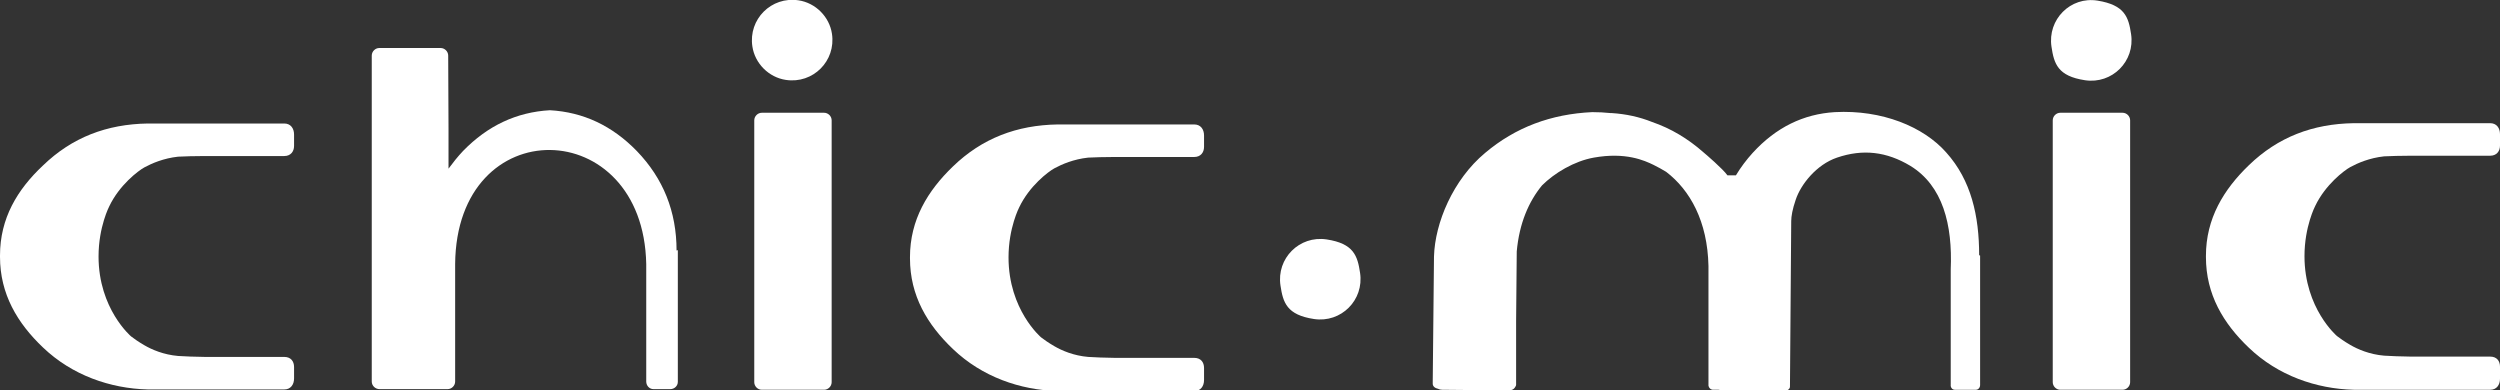 <?xml version="1.0" encoding="UTF-8"?>
<svg xmlns="http://www.w3.org/2000/svg" id="Layer_1" version="1.1" viewBox="0 0 791.5 123.6">
  <rect x="0" y="0" width="791.5" height="123.6" fill="#333333" stroke="none"/>
  <defs>
    <style>
      .st0 {
        fill: #fff;
      }

      .st1 {
        display: none;
        fill: none;
        stroke: #e0105a;
        stroke-miterlimit: 10;
        stroke-width: .5px;
      }
    </style>
  </defs>
  <rect class="st1" x="4546" y="105.9" width="5.9" height="8"></rect>
  <path class="st0" d="M791.5,118h0s0-1.9,0-1.9c0-1.8-1-3.2-3.1-3.2h-25.1c-2.3,0-7.3-.2-8.5-.3-4.6-.4-8.3-2-10.7-3.4-1.9-1.1-3.3-2.1-4.2-2.8,0,0-10.3-8.7-10.3-25.3h0c0-9.4,3.4-15.9,3.4-15.9,3.2-6.7,9.1-11.2,11.1-12.3,2.4-1.3,6.1-2.9,10.7-3.4,1.2-.1,6.1-.2,8.5-.2h22.9c.2,0,.5,0,.7,0,.9,0,1.5,0,1.5,0,2,0,3.1-1.4,3.1-3.2v-1.9s0,0,0,0h0s0-1.7,0-1.7c0-2-1.1-3.5-3.1-3.5h-2.1s0,0,0,0h-.4s-40.7,0-40.7,0c-13,.2-24,4.4-33.2,13.3-8,7.7-13.6,16.9-13.6,28.7s0,.1,0,.2c0,0,0,.1,0,.2,0,11.8,5.5,21,13.6,28.7,9.2,8.8,21.3,13,33.2,13.3h40.7s.4,0,.4,0c0,0,0,0,0,0h2.1c2,0,3.1-1.5,3.1-3.5v-1.7s0,0,0,0Z"></path>
  <path class="st0" d="M626.6,80.8c0-12.4-2.5-23.7-10.4-32.5-7.2-8.2-20.4-13.6-35.3-12.8h0s0,0,0,0c0,0,0,0,0,0h0c-9.9.6-18.6,4.8-26,12.9-2,2.2-3.8,4.6-5.3,7.1h-2.7c-1.4-2-7-6.8-7.5-7.2-5-4.4-10.3-7.6-16.4-9.7-4-1.6-8.2-2.5-12.7-2.8h0s0,0,0,0c0,0,0,0,0,0h0c-.1,0-.3,0-.4,0-1.9-.2-3.8-.3-5.8-.3h0s0,0,0,0c0,0,0,0,0,0h0c-13,.6-24.3,4.8-33.9,12.9-10.2,8.5-15.9,22.2-16.2,32.8l-.4,39.7s0,0,0,0v.6c0,.8.7,1.4,1.7,1.6.4.2.8.3,1.3.3l21.1.2c.9,0,1.6-.4,1.9-.9.2-.3.4-.6.4-.9v-20.2s.2-22,.2-22h0c.8-8.9,3.8-15.8,8-20.9h0c3.9-3.9,10.2-7.7,16.4-8.8,10.1-1.8,16,.9,18.9,2.3,1.4.7,2.7,1.4,4,2.2h0c7.6,5.8,13.1,15.7,13.4,29.8v23.7s0,13.8,0,13.8c0,.1,0,.2,0,.4.1.7.7,1.3,1.5,1.3h1.7c.2,0,.4.1.6.1l20.4.2c.9,0,1.6-.6,1.6-1.3l.4-52.4h0c0-1.5.4-3.8,1.4-6.7,1.6-4.9,6.6-11.2,13.1-13.4,8.2-2.8,15.7-1.9,23.2,2.6,10.3,6.3,13.4,18.6,12.8,32.8v36.5c-.1.9.5,1.6,1.3,1.6h6.5c.8.1,1.5-.6,1.5-1.5v-41Z"></path>
  <path class="st0" d="M430.6,86.4c1.3,8.6-6,15.9-14.6,14.6s-9.8-5.2-10.6-10.6c-1.3-8.6,6-15.9,14.6-14.6s9.8,5.2,10.6,10.6Z"></path>
  <path class="st0" d="M260.9,123.4h-19.7c-1.3,0-2.4-1.1-2.4-2.4V38.1c0-1.3,1.1-2.4,2.4-2.4h19.7c1.3,0,2.4,1.1,2.4,2.4v82.9c0,1.3-1.1,2.4-2.4,2.4Z"></path>
  <path class="st0" d="M263.4,10.7c1.3,8.6-6,15.9-14.6,14.6-5.4-.8-9.8-5.2-10.6-10.6-1.3-8.6,6-15.9,14.6-14.6,5.4.8,9.8,5.2,10.6,10.6Z"></path>
  <path class="st0" d="M672,123.4h-19.7c-1.3,0-2.4-1.1-2.4-2.4V38.1c0-1.3,1.1-2.4,2.4-2.4h19.7c1.3,0,2.4,1.1,2.4,2.4v82.9c0,1.3-1.1,2.4-2.4,2.4Z"></path>
  <path class="st0" d="M674.7,10.8c1.3,8.6-6,15.9-14.6,14.6s-9.8-5.2-10.6-10.6c-1.3-8.6,6-16,14.6-14.6s9.8,5.2,10.6,10.6Z"></path>
  <path class="st0" d="M93.1,118.1h0s0-1.9,0-1.9c0-1.8-1-3.2-3.1-3.2h-25.1c-2.3,0-7.3-.2-8.5-.3-4.6-.4-8.3-2-10.7-3.4-1.9-1.1-3.3-2.1-4.2-2.8,0,0-10.3-8.7-10.3-25.3h0c0-9.4,3.4-15.9,3.4-15.9,3.2-6.7,9.1-11.2,11.1-12.3,2.4-1.3,6.1-2.9,10.7-3.4,1.2-.1,6.1-.2,8.5-.2h22.9c.2,0,.5,0,.7,0,.9,0,1.5,0,1.5,0,2,0,3.1-1.4,3.1-3.2v-1.9s0,0,0,0h0s0-1.7,0-1.7c0-2-1.1-3.5-3.1-3.5h-2.1s0,0,0,0h-.4s-40.7,0-40.7,0c-13,.2-24,4.4-33.2,13.3C5.5,60,0,69.1,0,80.9s0,.1,0,.2c0,0,0,.1,0,.2,0,11.8,5.5,21,13.6,28.7,9.2,8.8,21.3,13,33.2,13.3h40.7s.4,0,.4,0c0,0,0,0,0,0h2.1c2,0,3.1-1.5,3.1-3.5v-1.7s0,0,0,0Z"></path>
  <path class="st0" d="M381.2,118.4h0s0-1.9,0-1.9c0-1.8-1-3.2-3.1-3.2h-25.1c-2.3,0-7.3-.2-8.5-.3-4.6-.4-8.3-2-10.7-3.4-1.9-1.1-3.3-2.1-4.2-2.8,0,0-10.3-8.7-10.3-25.3h0c0-9.4,3.4-15.9,3.4-15.9,3.2-6.7,9.1-11.2,11.1-12.3,2.4-1.3,6.1-2.9,10.7-3.4,1.2-.1,6.1-.2,8.5-.2h22.9c.2,0,.5,0,.7,0,.9,0,1.5,0,1.5,0,2,0,3.1-1.4,3.1-3.2v-1.9s0,0,0,0h0s0-1.7,0-1.7c0-2-1.1-3.5-3.1-3.5h-2.1s0,0,0,0h-.4s-40.7,0-40.7,0c-13,.2-24,4.4-33.2,13.3-8,7.7-13.6,16.9-13.6,28.7s0,.1,0,.2c0,0,0,.1,0,.2,0,11.8,5.5,21,13.6,28.7,9.2,8.8,21.3,13,33.2,13.3h40.7s.4,0,.4,0c0,0,0,0,0,0h2.1c2,0,3.1-1.5,3.1-3.5v-1.7s0,0,0,0Z"></path>
  <path class="st0" d="M214.2,79.3c0-12.3-4.2-22.8-12.6-31.5-7.8-8-16.9-12.3-27.5-12.9h0s0,0,0,0c0,0,0,0,0,0h0c-10.6.6-19.7,4.9-27.5,12.9-1.7,1.8-3.2,3.7-4.6,5.6v-12.6c0,0-.1-23.2-.1-23.2,0-1.3-1.1-2.4-2.4-2.4h-19.4c-1.3,0-2.4,1.1-2.4,2.4v103.2c0,1.3,1.1,2.4,2.5,2.4h16c0,0,0,0,.2,0h5.3c1.3,0,2.4-1.1,2.4-2.4v-37.2c.4-48.8,59.6-47.5,60.5,0v37.2c0,1.3,1,2.4,2.3,2.4h5.3c1.3,0,2.4-1,2.4-2.3v-41.7Z"></path>
</svg>
